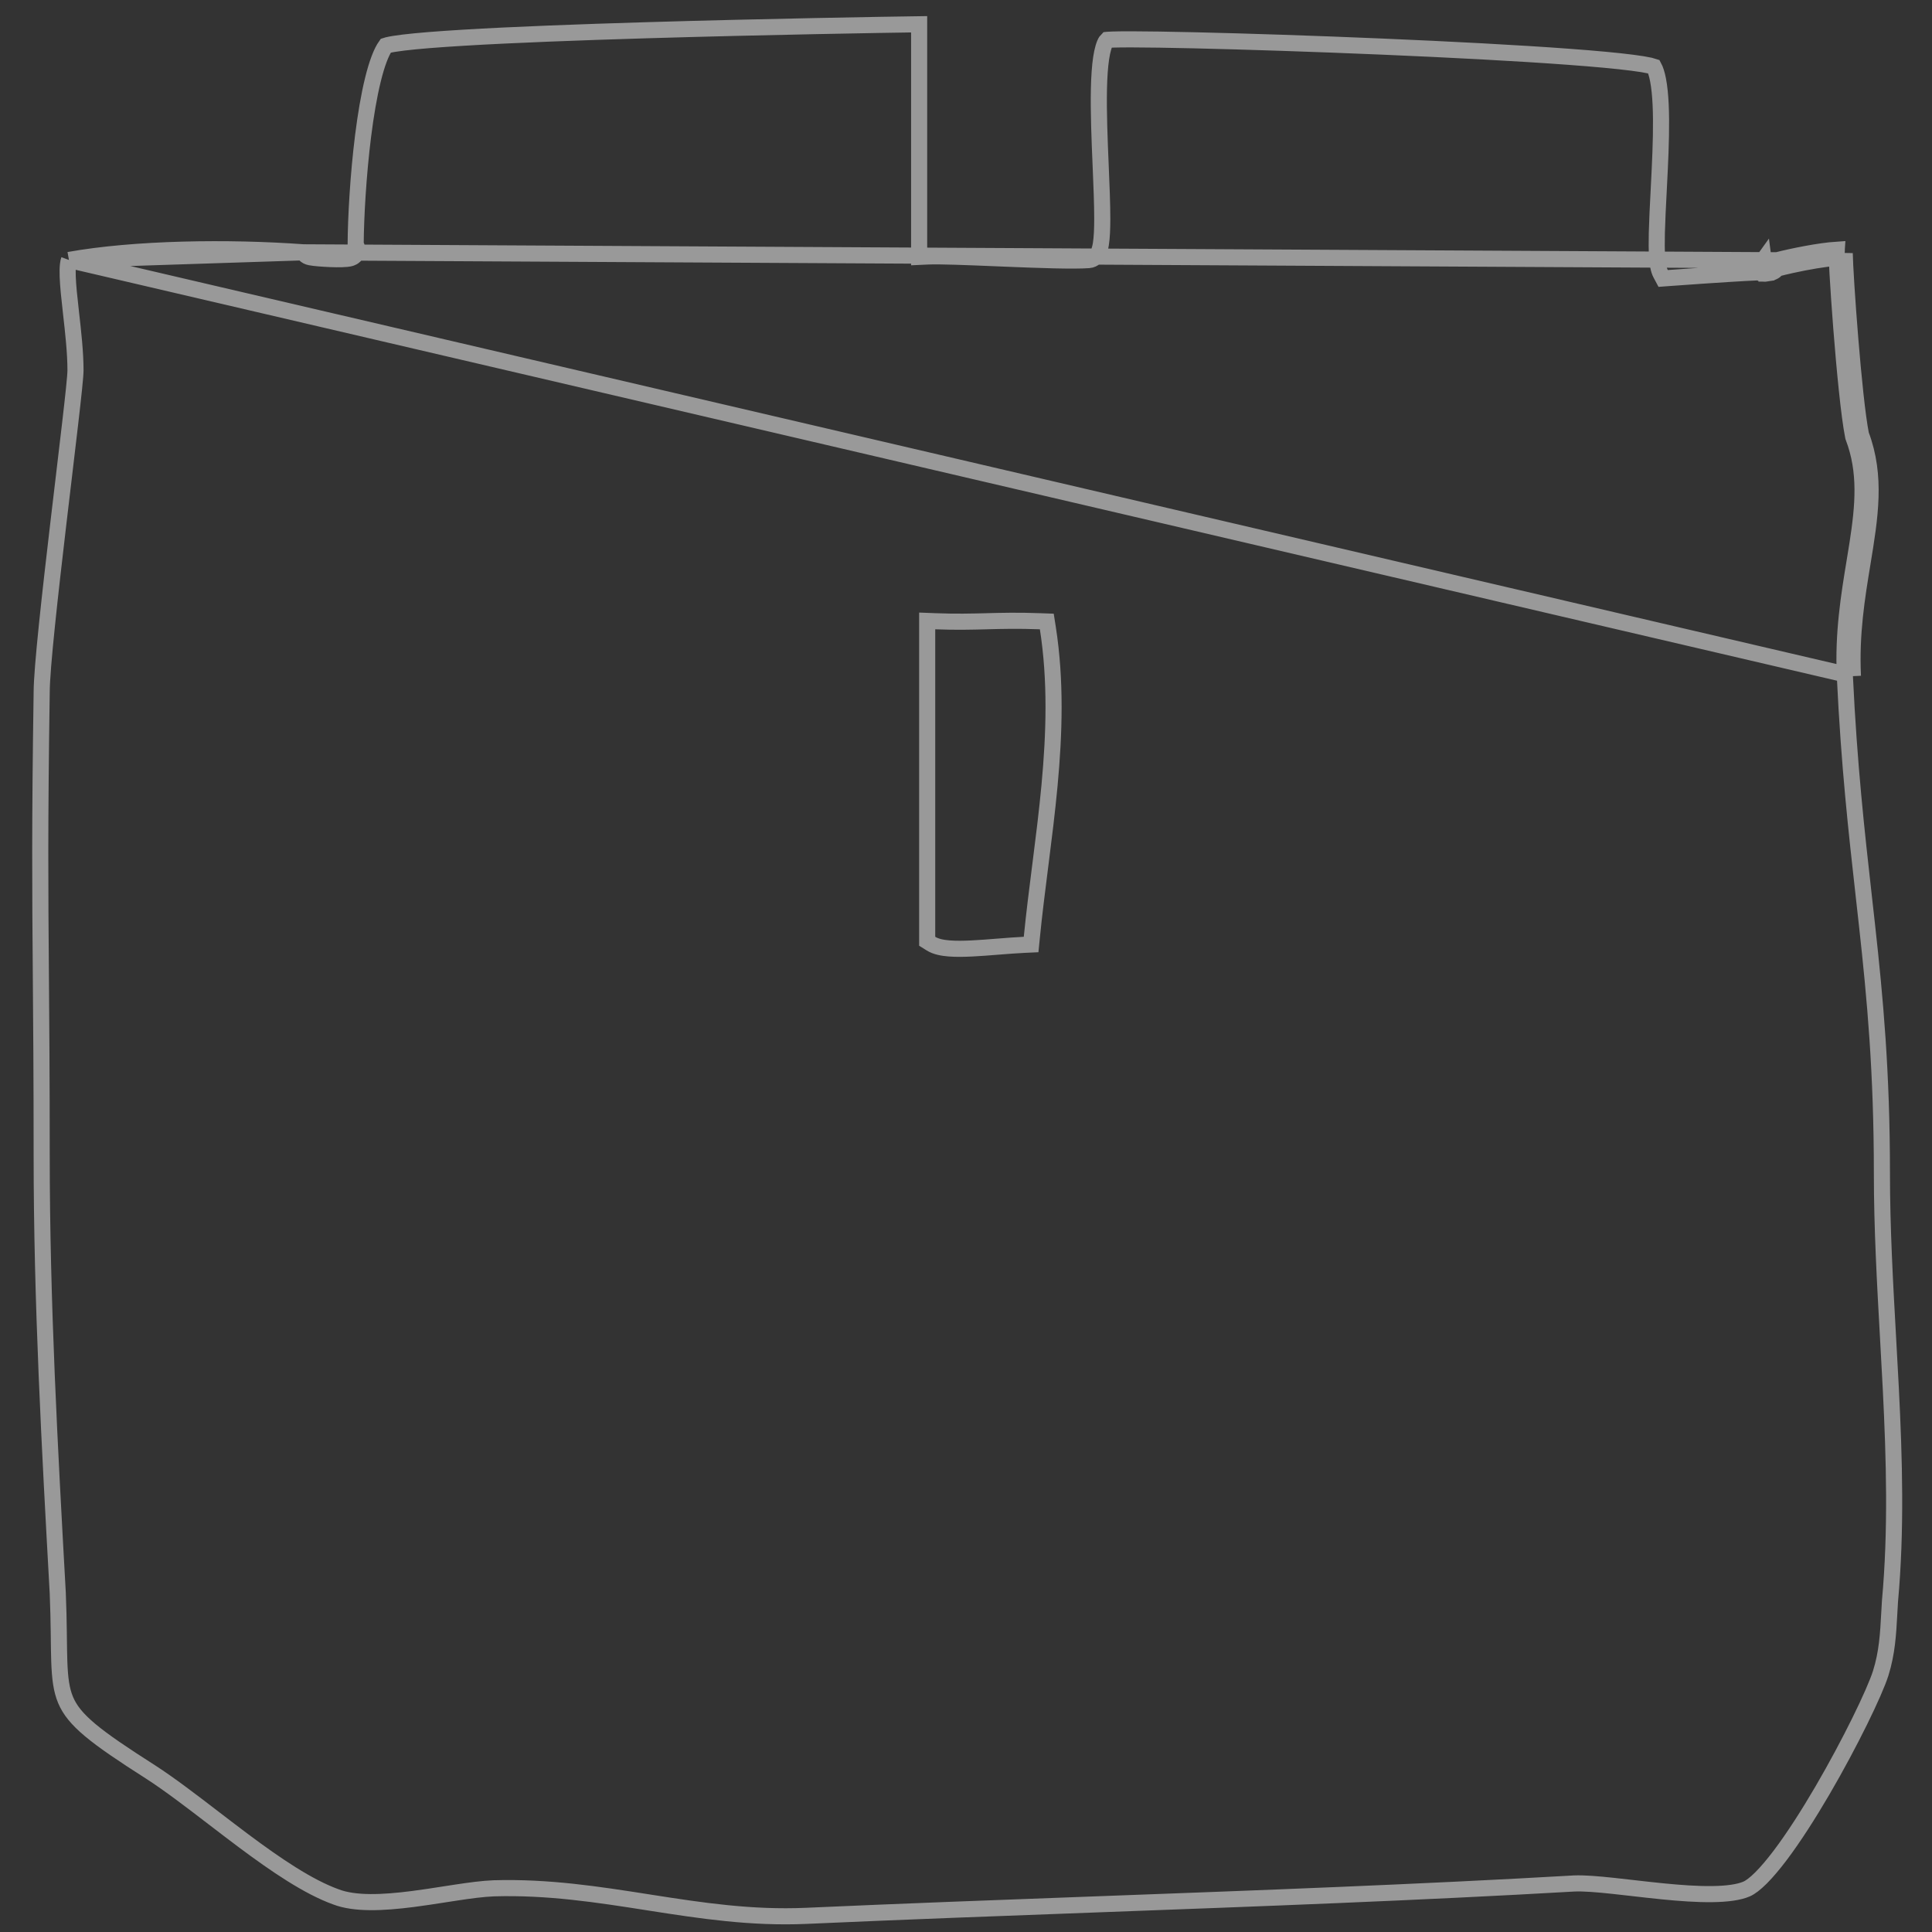 <svg width="120" height="120" viewBox="0 0 120 120" fill="none" xmlns="http://www.w3.org/2000/svg">
<rect x="0" y="0" width="120" height="120" fill="#333333" stroke="none"/>
<path d="M4.282 16.147C4.263 16.198 4.238 16.29 4.222 16.438C4.177 16.834 4.205 17.424 4.274 18.156C4.312 18.554 4.361 18.991 4.412 19.446C4.544 20.61 4.689 21.898 4.689 22.997C4.689 23.359 4.552 24.626 4.357 26.306C4.242 27.307 4.103 28.473 3.955 29.718C3.852 30.59 3.743 31.5 3.635 32.418C3.108 36.901 2.589 41.535 2.589 42.997V43.005H2.589C2.463 51.304 2.496 55.321 2.537 60.447C2.561 63.471 2.589 66.882 2.589 71.786C2.589 80.87 3.088 89.956 3.588 98.958L3.588 98.965L3.588 98.965C3.626 99.872 3.64 100.663 3.65 101.36C3.652 101.495 3.653 101.627 3.655 101.754C3.662 102.287 3.667 102.757 3.682 103.184C3.719 104.245 3.812 104.968 4.075 105.592C4.333 106.206 4.776 106.77 5.604 107.462C6.438 108.16 7.631 108.963 9.358 110.065L9.361 110.066C10.553 110.838 11.899 111.87 13.278 112.928C13.887 113.395 14.502 113.866 15.113 114.323C17.142 115.838 19.137 117.194 20.859 117.816L20.868 117.819L20.868 117.819C22.036 118.268 23.766 118.191 25.625 117.953C26.293 117.867 26.957 117.764 27.603 117.663C27.845 117.626 28.084 117.588 28.32 117.553C29.175 117.423 29.988 117.313 30.67 117.286L30.674 117.286C34.047 117.187 37.149 117.672 40.207 118.15L40.429 118.185C43.569 118.676 46.673 119.145 50.067 118.997C56.029 118.73 62.116 118.505 68.232 118.279C78.137 117.912 88.117 117.543 97.76 116.987L97.767 116.986C98.385 116.96 99.247 117.033 100.192 117.134C100.577 117.175 100.977 117.221 101.386 117.268C102.002 117.339 102.641 117.412 103.288 117.476C104.358 117.582 105.411 117.658 106.333 117.647C107.269 117.636 108.009 117.536 108.488 117.328C108.716 117.228 109.019 117.002 109.39 116.631C109.753 116.266 110.153 115.791 110.576 115.232C111.42 114.113 112.331 112.687 113.195 111.209C114.928 108.241 116.429 105.132 116.812 103.935C117.214 102.647 117.276 101.506 117.347 100.198C117.361 99.957 117.374 99.71 117.39 99.455L117.391 99.441L117.391 99.441C117.788 95.078 117.664 90.657 117.44 86.211C117.387 85.163 117.328 84.113 117.269 83.062C117.079 79.666 116.889 76.259 116.889 72.886C116.889 66.562 116.466 62.035 115.967 57.496C115.899 56.88 115.83 56.263 115.76 55.641C115.316 51.682 114.85 47.525 114.589 42.021M4.282 16.147L115.089 41.997M4.282 16.147C8.379 15.411 14.202 15.335 18.844 15.672M4.282 16.147L18.844 15.672M114.589 42.021L115.089 41.997M114.589 42.021C114.589 42.021 114.589 42.021 114.589 42.021L115.089 41.997M114.589 42.021C114.46 39.337 114.845 36.994 115.191 34.889C115.253 34.513 115.314 34.144 115.37 33.783C115.743 31.379 115.922 29.293 115.121 27.174L115.107 27.135L115.099 27.095C114.842 25.81 114.565 22.903 114.365 20.35C114.265 19.066 114.184 17.86 114.133 16.973C114.112 16.587 114.095 16.259 114.086 16.01M115.089 41.997C114.962 39.37 115.337 37.084 115.683 34.98C116.153 32.117 116.569 29.59 115.589 26.997C115.136 24.733 114.601 17.138 114.579 15.727L114.566 15.999C114.433 15.993 114.27 15.998 114.086 16.01M114.086 16.01C113.341 16.062 112.244 16.253 111.296 16.461C110.948 16.537 110.632 16.613 110.372 16.682C110.352 16.715 110.331 16.741 110.315 16.759C110.265 16.815 110.213 16.847 110.19 16.86C110.141 16.889 110.095 16.904 110.078 16.91C110.034 16.925 109.989 16.935 109.958 16.942C109.891 16.956 109.813 16.969 109.758 16.977C109.729 16.982 109.704 16.985 109.686 16.988L109.664 16.991L109.658 16.992L109.656 16.992L109.656 16.992L109.656 16.992C109.656 16.992 109.656 16.992 109.643 16.902L109.656 16.992L109.622 16.997H109.589C109.55 16.997 109.507 16.995 109.464 16.991C109.432 16.987 109.354 16.977 109.271 16.939C109.26 16.934 109.244 16.926 109.225 16.914C108.429 16.945 106.799 17.041 103.625 17.271L103.301 17.295L103.148 17.008C103.004 16.739 102.951 16.345 102.925 15.956C102.897 15.54 102.896 15.03 102.909 14.465C102.928 13.701 102.974 12.808 103.023 11.875C103.046 11.43 103.069 10.976 103.09 10.523C103.157 9.108 103.201 7.689 103.146 6.503C103.118 5.91 103.066 5.387 102.983 4.959C102.911 4.585 102.82 4.316 102.724 4.139C102.672 4.121 102.595 4.1 102.489 4.076C102.232 4.018 101.861 3.957 101.381 3.896C100.424 3.772 99.085 3.65 97.484 3.531C94.286 3.293 90.072 3.073 85.851 2.894C81.631 2.715 77.409 2.577 74.195 2.503C72.588 2.466 71.235 2.446 70.262 2.444C69.775 2.444 69.387 2.448 69.111 2.457C68.972 2.461 68.868 2.467 68.795 2.473C68.783 2.474 68.772 2.475 68.763 2.476C68.749 2.489 68.728 2.512 68.701 2.553C68.648 2.635 68.589 2.764 68.534 2.95C68.423 3.322 68.347 3.844 68.302 4.486C68.212 5.765 68.251 7.415 68.314 9.07C68.33 9.482 68.348 9.895 68.365 10.302C68.416 11.514 68.464 12.672 68.464 13.597C68.463 14.213 68.441 14.756 68.377 15.157C68.345 15.353 68.298 15.553 68.216 15.718C68.142 15.87 67.966 16.13 67.625 16.155C66.636 16.227 64.536 16.148 62.509 16.066C62.329 16.058 62.149 16.051 61.971 16.044C60.109 15.967 58.384 15.896 57.612 15.931L57.089 15.955V15.432V15.42V15.409V15.397V15.385V15.372V15.36V15.347V15.334V15.32V15.307V15.293V15.279V15.264V15.25V15.235V15.22V15.205V15.19V15.174V15.158V15.142V15.126V15.109V15.092V15.075V15.058V15.041V15.023V15.005V14.988V14.969V14.951V14.932V14.913V14.894V14.875V14.855V14.836V14.816V14.796V14.775V14.755V14.734V14.713V14.692V14.671V14.65V14.628V14.606V14.584V14.562V14.539V14.517V14.494V14.471V14.448V14.425V14.401V14.377V14.353V14.329V14.305V14.281V14.256V14.231V14.206V14.181V14.156V14.13V14.105V14.079V14.053V14.027V14V13.974V13.947V13.92V13.893V13.866V13.839V13.812V13.784V13.756V13.728V13.7V13.672V13.643V13.615V13.586V13.557V13.528V13.499V13.47V13.441V13.411V13.381V13.351V13.321V13.291V13.261V13.23V13.2V13.169V13.138V13.107V13.076V13.045V13.014V12.982V12.95V12.919V12.887V12.855V12.823V12.79V12.758V12.726V12.693V12.66V12.627V12.594V12.561V12.528V12.495V12.461V12.428V12.394V12.36V12.326V12.292V12.258V12.224V12.19V12.155V12.121V12.086V12.051V12.017V11.982V11.947V11.911V11.876V11.841V11.806V11.77V11.734V11.699V11.663V11.627V11.591V11.555V11.519V11.483V11.446V11.41V11.373V11.337V11.3V11.264V11.227V11.19V11.153V11.116V11.079V11.042V11.005V10.967V10.93V10.892V10.855V10.817V10.78V10.742V10.704V10.666V10.629V10.591V10.553V10.514V10.476V10.438V10.4V10.362V10.323V10.285V10.246V10.208V10.169V10.131V10.092V10.054V10.015V9.976V9.937V9.898V9.859V9.821V9.782V9.743V9.703V9.664V9.625V9.586V9.547V9.508V9.468V9.429V9.39V9.351V9.311V9.272V9.232V9.193V9.153V9.114V9.075V9.035V8.995V8.956V8.916V8.877V8.837V8.798V8.758V8.718V8.679V8.639V8.599V8.56V8.52V8.48V8.441V8.401V8.361V8.322V8.282V8.242V8.203V8.163V8.123V8.084V8.044V8.004V7.965V7.925V7.885V7.846V7.806V7.767V7.727V7.687V7.648V7.608V7.569V7.529V7.49V7.451V7.411V7.372V7.332V7.293V7.254V7.214V7.175V7.136V7.097V7.058V7.019V6.979V6.94V6.901V6.862V6.823V6.785V6.746V6.707V6.668V6.629V6.591V6.552V6.513V6.475V6.436V6.398V6.36V6.321V6.283V6.245V6.207V6.168V6.13V6.092V6.054V6.016V5.979V5.941V5.903V5.866V5.828V5.79V5.753V5.716V5.678V5.641V5.604V5.567V5.53V5.493V5.456V5.419V5.383V5.346V5.309V5.273V5.237V5.2V5.164V5.128V5.092V5.056V5.02V4.984V4.949V4.913V4.877V4.842V4.807V4.771V4.736V4.701V4.666V4.632V4.597V4.562V4.528V4.493V4.459V4.425V4.391V4.357V4.323V4.289V4.255V4.222V4.188V4.155V4.122V4.089V4.056V4.023V3.99V3.957V3.925V3.892V3.86V3.828V3.796V3.764V3.732V3.701V3.669V3.638V3.607V3.576V3.545V3.514V3.483V3.452V3.422V3.392V3.362V3.332V3.302V3.272V3.242V3.213V3.184V3.154V3.125V3.097V3.068V3.039V3.011V2.983V2.955V2.927V2.899V2.871V2.844V2.817V2.789V2.762V2.736V2.709V2.682V2.656V2.63V2.604V2.578V2.553V2.527V2.502V2.477V2.452V2.427V2.402V2.378V2.354V2.329V2.306V2.282V2.258V2.235V2.212V2.189V2.166V2.143V2.121V2.099V2.077V2.055V2.033V2.012V1.99V1.969V1.948V1.928V1.907V1.887V1.867V1.847V1.827V1.808V1.789V1.769V1.751V1.732V1.713V1.695V1.677V1.659V1.642V1.624V1.607V1.59V1.574V1.557V1.541V1.525V1.509V1.507C55.04 1.536 47.519 1.659 40.124 1.879C35.955 2.004 31.831 2.158 28.752 2.345C27.21 2.438 25.939 2.538 25.058 2.645C24.614 2.699 24.285 2.753 24.075 2.804C24.027 2.816 23.99 2.826 23.963 2.835C23.683 3.225 23.408 3.953 23.163 4.95C22.915 5.957 22.712 7.172 22.552 8.446C22.247 10.88 22.102 13.491 22.09 15.197C22.114 15.23 22.138 15.27 22.157 15.319C22.192 15.408 22.207 15.517 22.18 15.633C22.153 15.744 22.096 15.825 22.046 15.877C21.997 15.927 21.947 15.959 21.912 15.979C21.875 15.999 21.841 16.013 21.814 16.023C21.761 16.042 21.709 16.053 21.666 16.061C21.622 16.069 21.576 16.076 21.531 16.08C21.441 16.09 21.34 16.095 21.234 16.098C20.817 16.11 20.239 16.083 19.814 16.047C19.707 16.038 19.607 16.029 19.519 16.018C19.434 16.008 19.352 15.996 19.285 15.983C19.254 15.977 19.212 15.968 19.169 15.954C19.149 15.947 19.115 15.935 19.076 15.915C19.057 15.905 19.029 15.888 18.998 15.864C18.969 15.842 18.922 15.801 18.881 15.738C18.868 15.719 18.856 15.696 18.844 15.672M114.086 16.01C114.085 15.974 114.084 15.94 114.083 15.907C114.079 15.78 114.077 15.673 114.078 15.594C114.079 15.568 114.079 15.539 114.081 15.51C113.031 15.579 111.39 15.906 110.375 16.165L18.844 15.672M109.576 16.403L109.54 16.13C109.498 16.188 109.448 16.282 109.445 16.407L109.576 16.403ZM109.576 16.403C109.437 16.461 109.424 16.497 109.589 16.497M109.576 16.403L109.589 16.497M109.589 16.497C109.589 16.497 110.39 16.389 109.589 16.403V16.497ZM109.589 16.398C109.669 16.366 109.787 16.327 109.934 16.284L109.589 16.398ZM68.717 2.482C68.717 2.482 68.719 2.481 68.722 2.481C68.719 2.482 68.717 2.482 68.717 2.482ZM23.902 2.857C23.902 2.857 23.903 2.857 23.903 2.857L23.902 2.857ZM63.613 58.685L64.044 58.665L64.087 58.235C64.228 56.798 64.414 55.332 64.603 53.84L64.635 53.591C64.835 52.015 65.036 50.411 65.187 48.795C65.488 45.565 65.592 42.268 65.083 39.009L65.019 38.602L64.607 38.587C63.241 38.536 62.252 38.561 61.288 38.586L61.28 38.587C60.322 38.611 59.387 38.636 58.108 38.587L57.589 38.567V39.086V39.127V39.167V39.207V39.248V39.288V39.328V39.369V39.409V39.45V39.49V39.53V39.571V39.611V39.651V39.691V39.732V39.772V39.812V39.852V39.892V39.933V39.973V40.013V40.053V40.093V40.133V40.174V40.214V40.254V40.294V40.334V40.374V40.414V40.454V40.494V40.534V40.574V40.614V40.654V40.694V40.734V40.774V40.814V40.854V40.894V40.934V40.974V41.014V41.053V41.093V41.133V41.173V41.213V41.253V41.292V41.332V41.372V41.412V41.452V41.491V41.531V41.571V41.61V41.65V41.69V41.729V41.769V41.809V41.848V41.888V41.928V41.967V42.007V42.046V42.086V42.126V42.165V42.205V42.244V42.284V42.323V42.363V42.402V42.441V42.481V42.52V42.56V42.599V42.639V42.678V42.717V42.757V42.796V42.835V42.875V42.914V42.953V42.993V43.032V43.071V43.111V43.15V43.189V43.228V43.267V43.307V43.346V43.385V43.424V43.463V43.502V43.541V43.581V43.62V43.659V43.698V43.737V43.776V43.815V43.854V43.893V43.932V43.971V44.01V44.049V44.088V44.127V44.166V44.205V44.244V44.283V44.322V44.36V44.399V44.438V44.477V44.516V44.555V44.593V44.632V44.671V44.71V44.748V44.787V44.826V44.865V44.903V44.942V44.981V45.019V45.058V45.097V45.135V45.174V45.213V45.251V45.29V45.328V45.367V45.405V45.444V45.483V45.521V45.559V45.598V45.636V45.675V45.713V45.752V45.79V45.829V45.867V45.906V45.944V45.982V46.02V46.059V46.097V46.136V46.174V46.212V46.25V46.289V46.327V46.365V46.403V46.442V46.48V46.518V46.556V46.594V46.633V46.671V46.709V46.747V46.785V46.823V46.861V46.899V46.937V46.975V47.013V47.051V47.089V47.127V47.165V47.203V47.241V47.279V47.317V47.355V47.393V47.431V47.469V47.507V47.544V47.582V47.62V47.658V47.696V47.734V47.771V47.809V47.847V47.885V47.922V47.96V47.998V48.036V48.073V48.111V48.149V48.186V48.224V48.261V48.299V48.337V48.374V48.412V48.449V48.487V48.525V48.562V48.599V48.637V48.675V48.712V48.749V48.787V48.824V48.862V48.899V48.937V48.974V49.011V49.049V49.086V49.123V49.161V49.198V49.235V49.273V49.31V49.347V49.384V49.422V49.459V49.496V49.533V49.57V49.608V49.645V49.682V49.719V49.756V49.793V49.83V49.867V49.904V49.941V49.979V50.016V50.053V50.09V50.127V50.164V50.2V50.237V50.274V50.311V50.348V50.385V50.422V50.459V50.496V50.533V50.569V50.606V50.643V50.68V50.717V50.754V50.79V50.827V50.864V50.901V50.937V50.974V51.011V51.047V51.084V51.121V51.157V51.194V51.23V51.267V51.304V51.34V51.377V51.413V51.45V51.486V51.523V51.559V51.596V51.632V51.669V51.705V51.742V51.778V51.814V51.851V51.887V51.923V51.96V51.996V52.033V52.069V52.105V52.142V52.178V52.214V52.25V52.286V52.323V52.359V52.395V52.431V52.467V52.504V52.54V52.576V52.612V52.648V52.684V52.72V52.756V52.792V52.828V52.864V52.901V52.937V52.972V53.008V53.044V53.08V53.116V53.152V53.188V53.224V53.26V53.296V53.332V53.367V53.403V53.439V53.475V53.511V53.547V53.582V53.618V53.654V53.689V53.725V53.761V53.797V53.832V53.868V53.904V53.939V53.975V54.01V54.046V54.081V54.117V54.153V54.188V54.224V54.259V54.295V54.33V54.366V54.401V54.437V54.472V54.508V54.543V54.578V54.614V54.649V54.684V54.72V54.755V54.79V54.826V54.861V54.896V54.931V54.967V55.002V55.037V55.072V55.108V55.143V55.178V55.213V55.248V55.283V55.319V55.354V55.389V55.424V55.459V55.494V55.529V55.564V55.599V55.634V55.669V55.704V55.739V55.774V55.809V55.844V55.879V55.913V55.948V55.983V56.018V56.053V56.088V56.122V56.157V56.192V56.227V56.261V56.296V56.331V56.366V56.4V56.435V56.47V56.504V56.539V56.574V56.608V56.643V56.678V56.712V56.747V56.781V56.816V56.85V56.885V56.919V56.954V56.988V57.023V57.057V57.092V57.126V57.16V57.195V57.229V57.264V57.298V57.332V57.367V57.401V57.435V57.469V57.504V57.538V57.572V57.606V57.641V57.675V57.709V57.743V57.777V57.811V57.846V57.88V57.914V57.948V57.982V58.016V58.05V58.084V58.118V58.152V58.186V58.463L57.824 58.61C58.132 58.802 58.547 58.877 58.95 58.909C59.372 58.943 59.863 58.936 60.376 58.91C60.878 58.886 61.417 58.843 61.953 58.8L61.996 58.797C62.548 58.753 63.097 58.71 63.613 58.685Z" stroke="white" stroke-opacity="0.5"/>
</svg>
